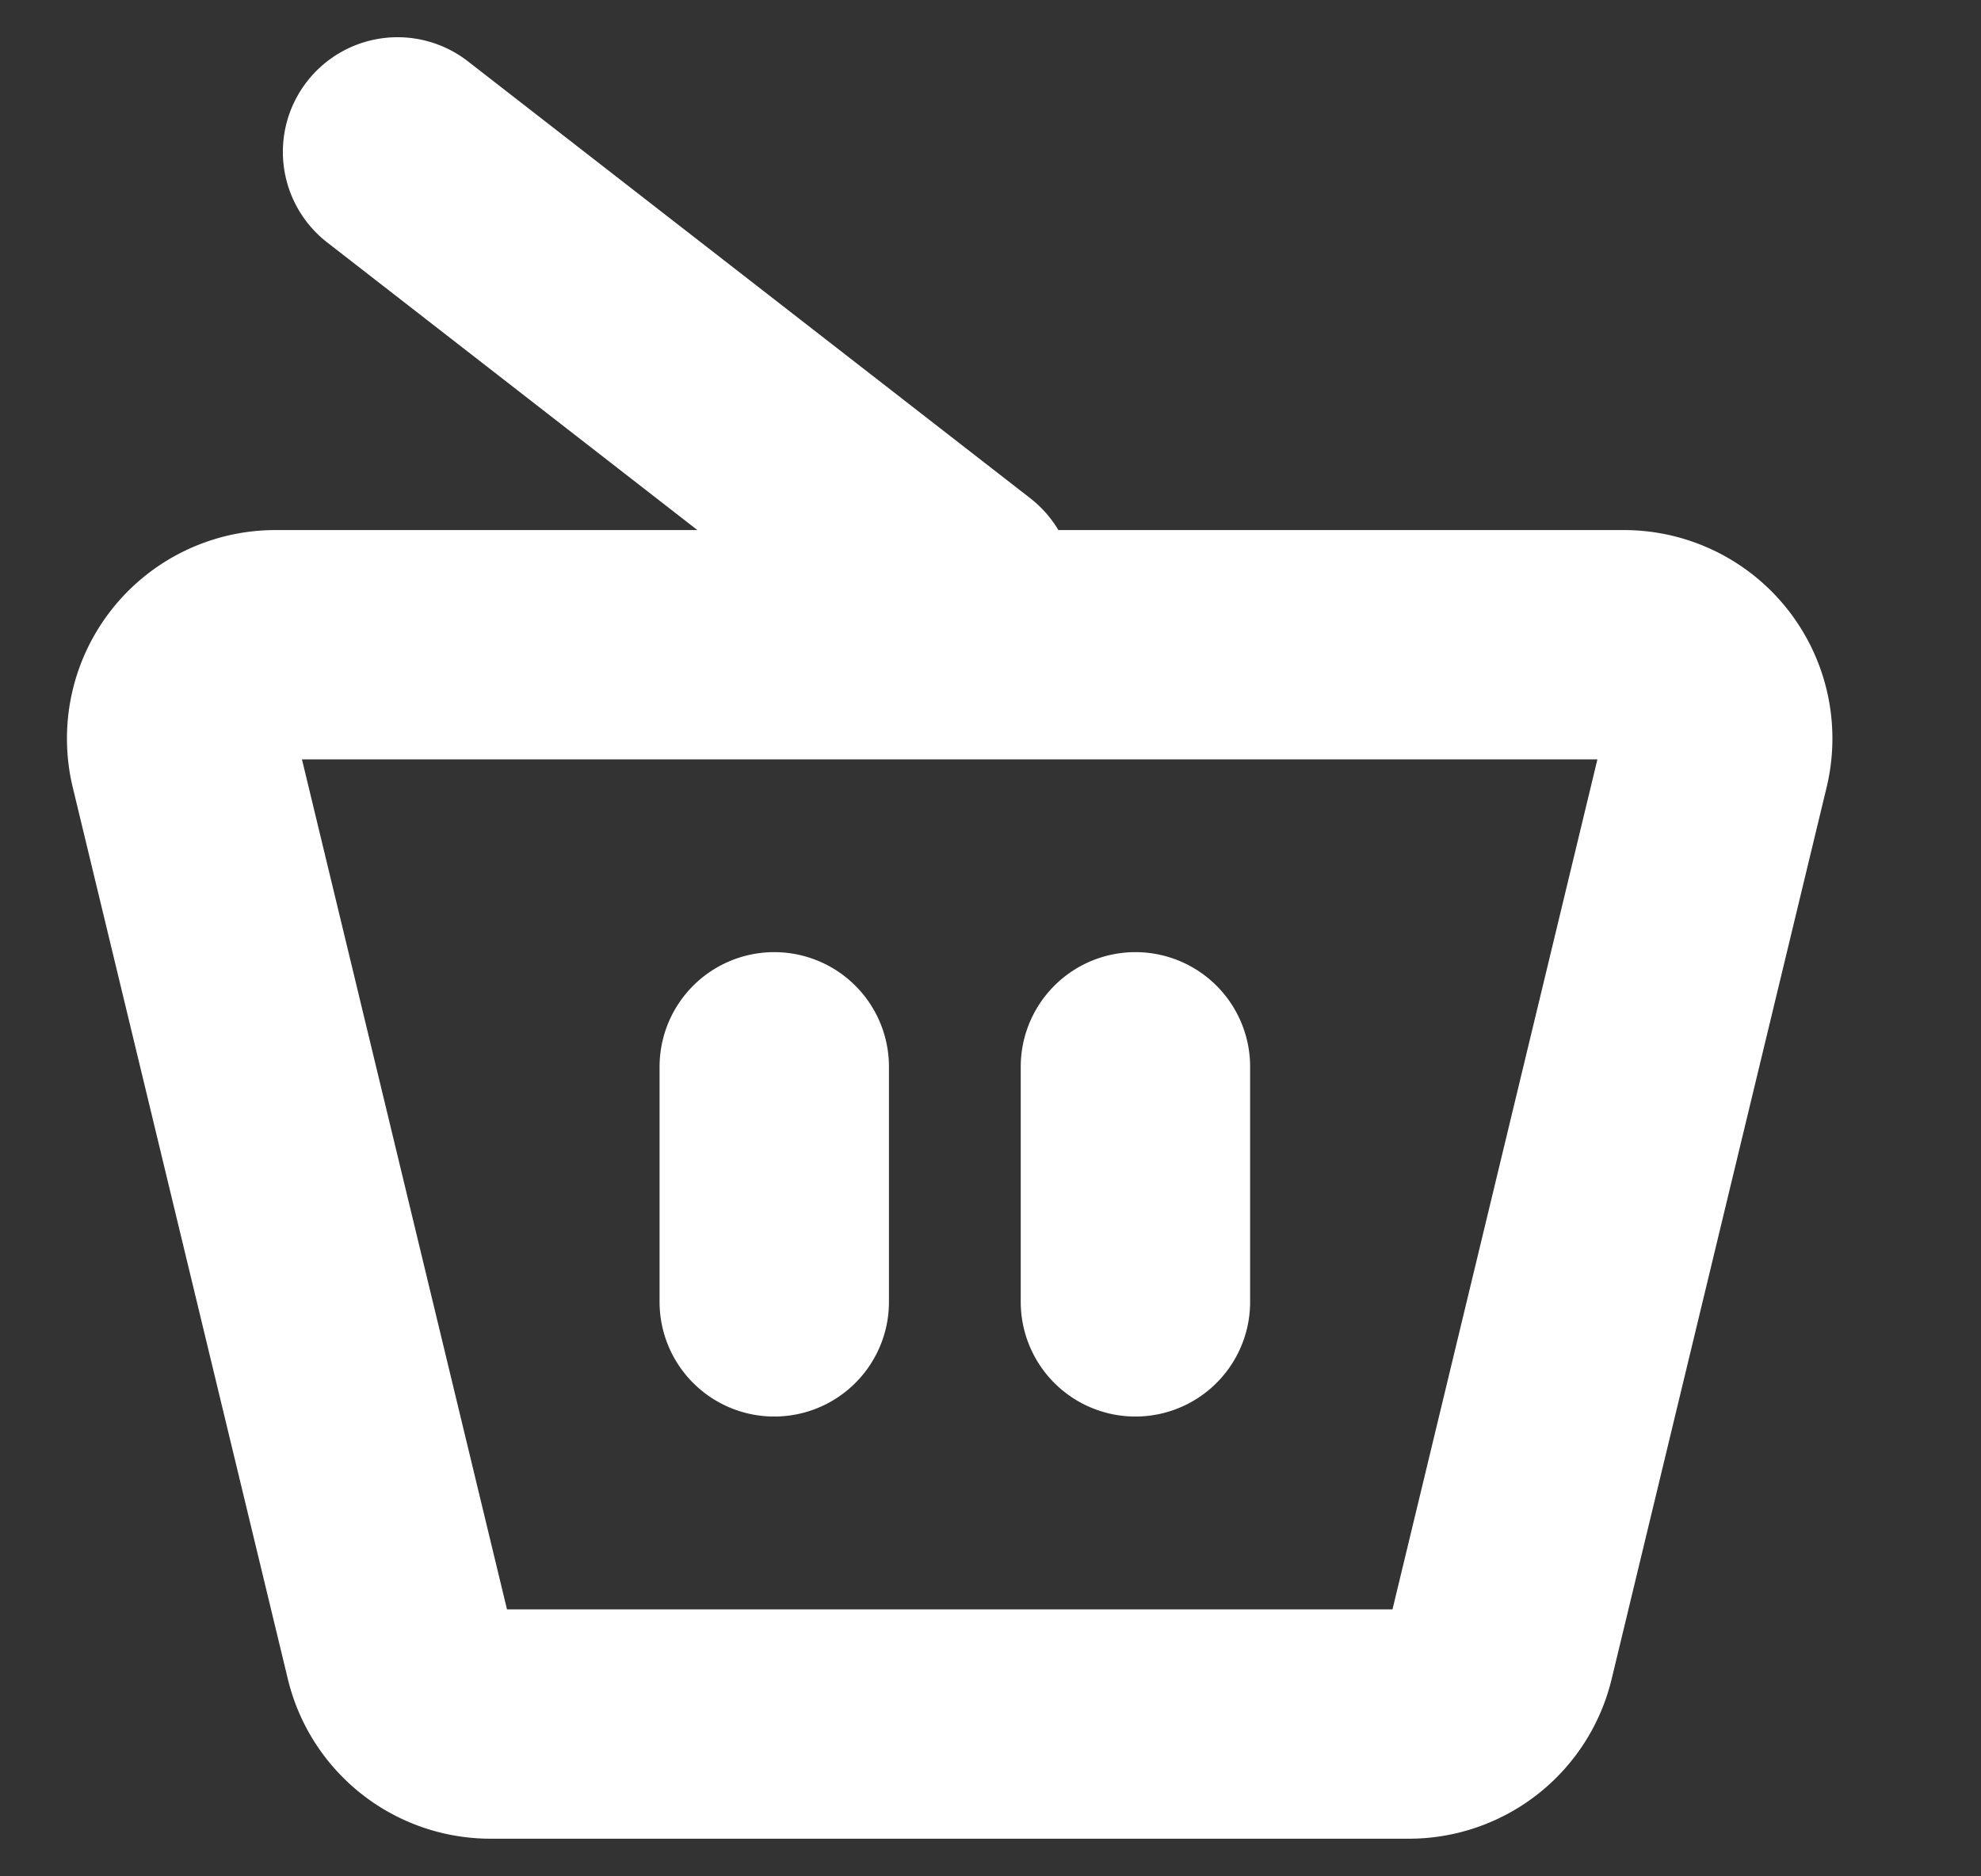 <svg width="19" height="18" viewBox="0 0 19 18" fill="none" xmlns="http://www.w3.org/2000/svg"><rect x="0" y="0" width="19" height="18" fill="#333333" stroke="none"/><path d="M9.206 5.648 3.813 1.457M1.767 7.295a.9.9 0 0 1 .875-1.11h12.933a.9.9 0 0 1 .875 1.11l-2.062 8.555a.9.9 0 0 1-.875.689H4.705a.9.9 0 0 1-.875-.69zm5.659 5.194v-2.255m3.464 2.255v-2.255" stroke="#fff" stroke-width="2.2" stroke-linecap="round"/></svg>